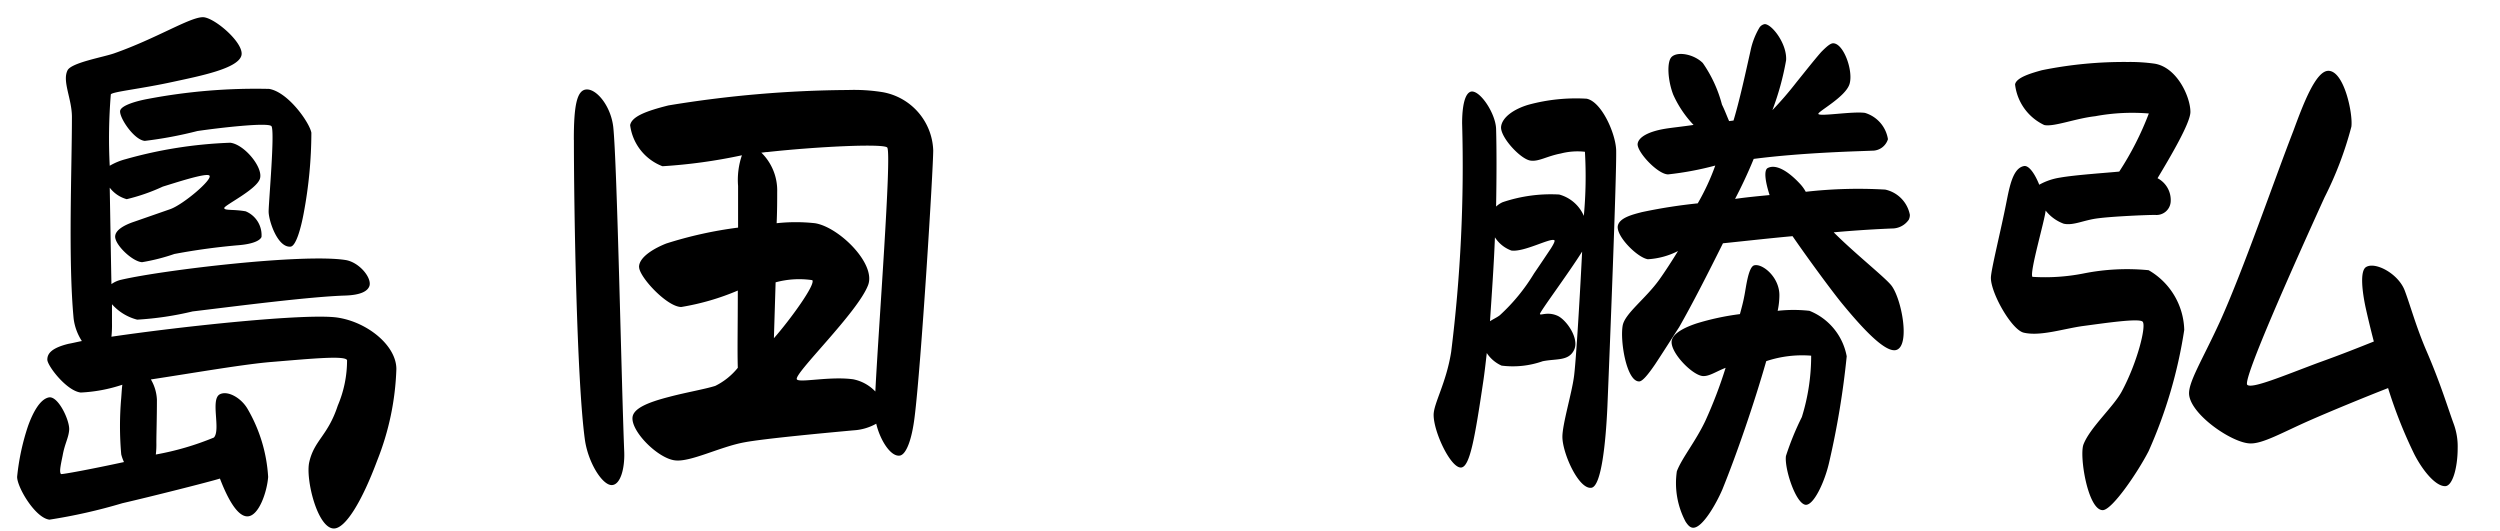 <svg xmlns="http://www.w3.org/2000/svg" width="146" height="31" viewBox="0 0 146 31">
  <g id="グループ_7175" data-name="グループ 7175" transform="translate(-2463 454)">
    <rect id="長方形_524" data-name="長方形 524" width="146" height="31" transform="translate(2463 -454)" fill="none"/>
    <path id="パス_1296" data-name="パス 1296" d="M-66.432-3.072c.032-.544-.64-1.984-1.184-1.888-.512.1-.928.864-1.216,1.664a13.561,13.561,0,0,0-.64,2.976c0,.608,1.056,2.4,1.888,2.5a31.977,31.977,0,0,0,4.256-.96c1.664-.384,5.088-1.248,5.7-1.44.32.832.928,2.208,1.6,2.208s1.152-1.44,1.216-2.3a8.925,8.925,0,0,0-1.216-4c-.384-.64-1.152-1.056-1.6-.832-.576.288.064,2.08-.352,2.528a16.5,16.5,0,0,1-3.392.992,4.954,4.954,0,0,0,.032-.7c0-.512.032-1.44.032-2.5a2.552,2.552,0,0,0-.352-1.184c2.72-.416,5.5-.9,7.072-1.024,2.336-.192,4.288-.384,4.384-.1a6.728,6.728,0,0,1-.544,2.656c-.576,1.76-1.376,2.016-1.664,3.3-.224.992.48,3.872,1.44,3.872.672,0,1.632-1.568,2.528-3.968a15.758,15.758,0,0,0,1.12-5.344c0-1.376-1.7-2.752-3.456-3.008-1.824-.256-9.056.512-13.184,1.12a6.426,6.426,0,0,0,.032-.8V-10.4a2.955,2.955,0,0,0,1.472.9,18.364,18.364,0,0,0,3.232-.48c2.656-.32,6.848-.864,8.928-.928.9-.032,1.312-.256,1.408-.576.128-.48-.608-1.376-1.408-1.5-2.464-.384-10.592.576-13.088,1.152a1.581,1.581,0,0,0-.576.256c-.032-1.6-.064-3.712-.1-5.632a1.877,1.877,0,0,0,.992.672,11.212,11.212,0,0,0,2.112-.736c.64-.192,2.56-.832,2.72-.64.192.224-1.5,1.664-2.272,1.952l-2.112.736c-.672.224-1.088.512-1.12.832-.064.48.992,1.5,1.568,1.536a11.594,11.594,0,0,0,1.888-.48,37.556,37.556,0,0,1,3.744-.512c.8-.064,1.248-.256,1.344-.48a1.505,1.505,0,0,0-.928-1.5c-.736-.128-1.248-.032-1.248-.192s1.856-1.056,2.08-1.7-.9-2.016-1.728-2.112a25.688,25.688,0,0,0-6.112.96,3.684,3.684,0,0,0-.928.384A31.3,31.3,0,0,1-64-22.656c.1-.16,1.76-.32,3.648-.736,1.632-.352,3.712-.768,3.968-1.5.256-.7-1.568-2.272-2.24-2.272-.768,0-2.72,1.248-5.184,2.112-.64.224-2.5.544-2.72.992-.32.64.256,1.664.256,2.72,0,3.008-.224,8.352.1,11.776a3.127,3.127,0,0,0,.48,1.312c-.32.064-.576.128-.768.16-1.056.256-1.248.608-1.248.928,0,.352,1.12,1.824,1.952,1.92A8.962,8.962,0,0,0-63.328-5.7c-.032.256-.032.352-.064.768a18.816,18.816,0,0,0,0,3.3,2.508,2.508,0,0,0,.16.448c-1.92.416-3.648.736-3.68.7-.1-.128-.032-.448.1-1.088C-66.688-2.272-66.464-2.592-66.432-3.072ZM-63.456-21.7c-.064.384.8,1.7,1.44,1.76a23.746,23.746,0,0,0,3.072-.576c1.312-.192,4.1-.512,4.32-.288s-.16,4.448-.16,4.992c0,.512.512,2.112,1.28,2.048.32-.032.608-1.088.768-1.952a25.692,25.692,0,0,0,.448-4.7c-.1-.576-1.344-2.368-2.464-2.56a33.7,33.7,0,0,0-7.04.576C-62.5-22.272-63.392-22.016-63.456-21.7Zm26.5,1.7c0,3.872.16,13.984.64,17.5C-36.128-1.152-35.3.16-34.752.16c.512,0,.768-.96.736-1.92-.16-3.9-.416-16.832-.64-18.976-.128-1.184-.928-2.208-1.536-2.208S-36.96-21.952-36.96-20Zm3.808,7.424c0,.576,1.632,2.336,2.464,2.336a14.333,14.333,0,0,0,3.3-.96c0,2.112-.032,3.52,0,4.512A3.925,3.925,0,0,1-28.7-5.632c-.608.192-1.728.384-2.688.64-1.248.32-2.08.672-2.144,1.184-.1.832,1.5,2.432,2.5,2.528.9.1,2.624-.8,4.032-1.056,1.184-.224,5.024-.576,6.368-.7A3.062,3.062,0,0,0-19.3-3.424c.224.96.864,1.984,1.408,1.856.352-.1.672-.928.832-2.24.384-3.04,1.088-14.464,1.088-15.584a3.578,3.578,0,0,0-2.944-3.392,10.469,10.469,0,0,0-2.016-.128,66.824,66.824,0,0,0-10.5.9c-1.408.352-2.144.672-2.24,1.152a2.974,2.974,0,0,0,1.888,2.4,31.1,31.1,0,0,0,4.64-.64,4.444,4.444,0,0,0-.224,1.792v2.432a23.647,23.647,0,0,0-4.192.928C-32.192-13.7-33.152-13.184-33.152-12.576Zm12.512,6.56c-1.376-.192-3.168.224-3.3,0-.192-.32,3.552-3.9,4.16-5.5.48-1.248-1.7-3.392-3.1-3.616a10.282,10.282,0,0,0-2.24,0c.032-.736.032-1.344.032-1.824a3.09,3.09,0,0,0-.928-2.3c.128,0,.224-.032.352-.032,2.912-.32,6.88-.512,7.008-.256.256.48-.512,10.464-.7,14.24A2.436,2.436,0,0,0-20.64-6.016Zm-2.4-5.792c.224.224-1.28,2.3-2.24,3.392l.1-3.264A5.257,5.257,0,0,1-23.04-11.808Zm49.984-6.176A18.067,18.067,0,0,0,29.7-18.5a13.413,13.413,0,0,1-1.024,2.208,30.883,30.883,0,0,0-3.264.512c-.48.128-1.344.32-1.408.832-.064.608,1.152,1.824,1.76,1.92a4.422,4.422,0,0,0,1.76-.48c-.352.576-.768,1.216-1.088,1.664-.8,1.12-2.016,1.984-2.144,2.688-.16.9.224,3.264.96,3.264.192,0,.512-.384.928-.992.384-.576.992-1.536,1.408-2.176.768-1.344,1.664-3.1,2.56-4.9,1.248-.128,2.656-.288,4.064-.416.928,1.344,2.176,3.04,2.816,3.84,1.152,1.408,2.656,3.1,3.3,2.784.736-.352.256-2.912-.32-3.712-.32-.448-2.112-1.856-3.392-3.136,1.408-.128,2.624-.192,3.392-.224a1.187,1.187,0,0,0,.992-.512.639.639,0,0,0,.064-.288,1.869,1.869,0,0,0-1.44-1.472,27.287,27.287,0,0,0-4.64.128,2.272,2.272,0,0,0-.32-.448c-.768-.832-1.472-1.184-1.92-.928-.224.16-.1.864.128,1.568-.672.064-1.344.128-2.016.224.352-.672.736-1.472,1.088-2.336,2.976-.384,6.3-.448,6.912-.48a.95.95,0,0,0,.928-.672,1.915,1.915,0,0,0-1.344-1.536c-.736-.1-2.624.224-2.72.064-.064-.128,1.6-.992,1.824-1.76s-.352-2.368-.96-2.368c-.16,0-.384.192-.7.512-.448.512-1.024,1.248-1.44,1.76a20.077,20.077,0,0,1-1.408,1.632,15.993,15.993,0,0,0,.8-2.912c.064-.96-.832-2.112-1.248-2.112a.463.463,0,0,0-.32.224,4.367,4.367,0,0,0-.512,1.344c-.288,1.28-.64,2.912-.992,4.064l-.256.032c-.128-.288-.256-.64-.416-.96a7.642,7.642,0,0,0-1.12-2.432c-.512-.512-1.472-.7-1.824-.352-.288.288-.224,1.376.1,2.208a6.3,6.3,0,0,0,1.184,1.76c-.672.1-1.28.16-1.664.224-.96.16-1.536.48-1.6.864C25.088-19.328,26.336-17.984,26.944-17.984Zm-11.52-4.832c-.352.1-.512.832-.512,1.856a87.758,87.758,0,0,1-.64,13.344c-.288,1.824-1.024,3.008-1.024,3.68,0,.992.992,3.1,1.6,3.072.512-.032.8-1.664,1.312-5.12.064-.448.128-.992.192-1.568a2.015,2.015,0,0,0,.864.736,5.243,5.243,0,0,0,2.4-.256c.8-.16,1.5,0,1.824-.64.352-.672-.448-1.792-.96-2.016-.576-.256-.992,0-1.024-.1s1.664-2.368,2.464-3.648c-.16,3.232-.384,6.72-.48,7.328-.128.96-.672,2.752-.672,3.488,0,.96.96,3.1,1.7,2.976.576-.1.832-2.624.928-4.736.128-3.072.544-13.568.512-14.976-.032-.992-.864-2.848-1.728-3.008a10.568,10.568,0,0,0-3.392.352c-.864.256-1.536.736-1.6,1.28-.064.608,1.152,1.92,1.728,1.984.48.064.928-.256,1.76-.416a3.89,3.89,0,0,1,1.408-.1,25.108,25.108,0,0,1-.064,3.744,2.192,2.192,0,0,0-1.44-1.248,8.79,8.79,0,0,0-3.3.448,1.339,1.339,0,0,0-.384.256c.032-1.792.032-3.392,0-4.544C16.864-21.568,15.936-22.944,15.424-22.816Zm2.368,9.28c.736.1,2.24-.736,2.5-.608.064.032-.032.224-.192.48-.256.384-.64.96-.992,1.472A10.99,10.99,0,0,1,17.12-9.76c-.16.128-.384.224-.576.352.1-1.536.224-3.232.288-4.9A1.93,1.93,0,0,0,17.792-13.536ZM28.608-9.28c-.576.192-1.312.512-1.44.96-.192.64,1.152,2.048,1.792,2.112.384.032.768-.256,1.344-.48a26.327,26.327,0,0,1-1.184,3.1c-.576,1.216-1.376,2.176-1.664,2.944A4.788,4.788,0,0,0,27.968,2.3c.128.192.256.352.448.352.544,0,1.344-1.408,1.7-2.24.832-2.048,1.856-5.024,2.56-7.488a6.624,6.624,0,0,1,2.624-.32,12,12,0,0,1-.544,3.584,16.2,16.2,0,0,0-.928,2.272c-.1.7.544,2.72,1.12,2.848.48.1,1.152-1.344,1.408-2.5A49.189,49.189,0,0,0,37.376-7.36,3.555,3.555,0,0,0,35.2-10.016a8.4,8.4,0,0,0-1.856,0,4.449,4.449,0,0,0,.1-.864c.032-1.088-.992-1.92-1.472-1.792-.352.1-.48,1.344-.576,1.792-.064.352-.16.7-.256,1.056A15.051,15.051,0,0,0,28.608-9.28Zm26.4,7.456A27.521,27.521,0,0,0,57.088-8.9a4.145,4.145,0,0,0-2.08-3.488,12.961,12.961,0,0,0-3.808.192A11.628,11.628,0,0,1,48.224-12c-.192-.224.736-3.36.768-3.872a2.379,2.379,0,0,0,1.056.768c.576.128,1.184-.224,2.048-.32.768-.1,2.688-.192,3.3-.192a.83.83,0,0,0,.9-.768,1.439,1.439,0,0,0-.768-1.376c.768-1.28,1.92-3.232,1.92-3.872,0-.864-.768-2.592-2.08-2.816a10.21,10.21,0,0,0-1.568-.1,24.063,24.063,0,0,0-5.024.48c-.576.16-1.5.416-1.568.832a3,3,0,0,0,1.7,2.368c.544.128,1.824-.384,2.976-.512a11.8,11.8,0,0,1,3.136-.16,17.757,17.757,0,0,1-1.728,3.392c-.608.064-2.56.192-3.456.352a3.6,3.6,0,0,0-1.216.416c-.256-.64-.608-1.152-.9-1.088-.64.128-.832,1.184-1.024,2.144-.32,1.632-.9,3.936-.9,4.384,0,.9,1.216,3.04,1.92,3.2.96.224,2.3-.224,3.424-.384,1.216-.16,3.328-.48,3.52-.256.224.256-.32,2.4-1.216,4.064-.48.9-1.856,2.112-2.24,3.1-.256.672.256,3.84,1.12,3.84C52.864,1.632,54.368-.576,55.008-1.824Zm14.944-9.408c-.384-.96-1.7-1.664-2.24-1.344-.384.224-.224,1.472-.032,2.368.128.576.288,1.248.48,1.984-.8.32-1.92.768-3.264,1.248-2.048.768-3.872,1.536-4.128,1.28-.288-.288,2.752-7.072,4.512-10.944a20.714,20.714,0,0,0,1.568-4.128c.1-.736-.416-3.264-1.344-3.264-.736,0-1.472,1.952-2.048,3.52-1.12,2.88-2.912,8.1-4.288,11.136-1.024,2.24-1.888,3.584-1.792,4.288C57.536-3.9,59.9-2.3,60.928-2.272c.736.032,1.888-.64,3.488-1.344,1.312-.576,3.264-1.376,4.576-1.888a27.093,27.093,0,0,0,1.536,3.872C71.04-.64,71.776.224,72.32.224c.448,0,.736-1.12.736-2.208a3.827,3.827,0,0,0-.224-1.408c-.32-.864-.768-2.368-1.6-4.288C70.624-9.088,70.272-10.4,69.952-11.232Z" transform="translate(2533.472 -425.832)"/>
  </g>
</svg>
